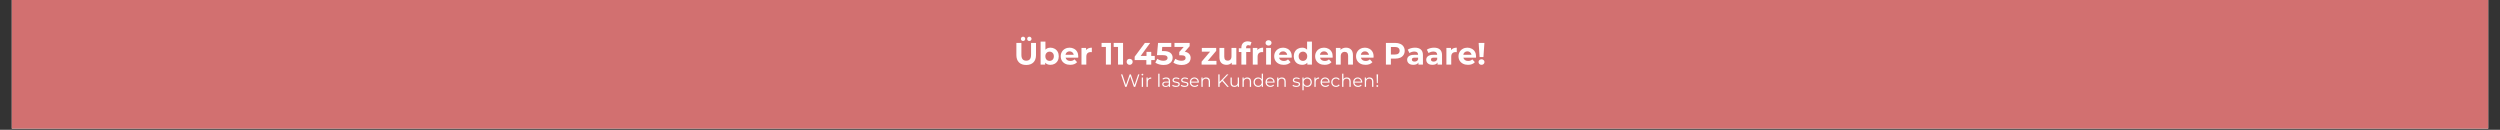 <svg version="1.0" preserveAspectRatio="xMidYMid meet" height="70" viewBox="0 0 1011 52.5" zoomAndPan="magnify" width="1348" xmlns:xlink="http://www.w3.org/1999/xlink" xmlns="http://www.w3.org/2000/svg"><rect x="0" y="0" width="1011" height="52.5" fill="#333333" stroke="none"/><defs><g></g><clipPath id="034a6b480d"><path clip-rule="nonzero" d="M 4.77 0 L 1006.23 0 L 1006.23 52.004 L 4.77 52.004 Z M 4.77 0"></path></clipPath></defs><g clip-path="url(#034a6b480d)"><path fill-rule="nonzero" fill-opacity="1" d="M 4.77 0 L 1006.23 0 L 1006.23 52.004 L 4.77 52.004 Z M 4.77 0" fill="#ffffff"></path><path fill-rule="nonzero" fill-opacity="1" d="M 4.77 0 L 1006.23 0 L 1006.23 52.004 L 4.77 52.004 Z M 4.77 0" fill="#d27070"></path></g><g fill-opacity="1" fill="#ffffff"><g transform="translate(410.053, 26.122)"><g><path d="M 4.938 0.156 C 3.688 0.156 2.711 -0.191 2.016 -0.891 C 1.316 -1.586 0.969 -2.578 0.969 -3.859 L 0.969 -8.766 L 3 -8.766 L 3 -3.938 C 3 -2.363 3.648 -1.578 4.953 -1.578 C 5.586 -1.578 6.07 -1.766 6.406 -2.141 C 6.738 -2.523 6.906 -3.125 6.906 -3.938 L 6.906 -8.766 L 8.906 -8.766 L 8.906 -3.859 C 8.906 -2.578 8.555 -1.586 7.859 -0.891 C 7.16 -0.191 6.188 0.156 4.938 0.156 Z M 3.672 -9.547 C 3.422 -9.547 3.211 -9.625 3.047 -9.781 C 2.879 -9.945 2.797 -10.156 2.797 -10.406 C 2.797 -10.664 2.879 -10.875 3.047 -11.031 C 3.211 -11.195 3.422 -11.281 3.672 -11.281 C 3.922 -11.281 4.129 -11.195 4.297 -11.031 C 4.461 -10.875 4.547 -10.664 4.547 -10.406 C 4.547 -10.156 4.461 -9.945 4.297 -9.781 C 4.129 -9.625 3.922 -9.547 3.672 -9.547 Z M 6.203 -9.547 C 5.953 -9.547 5.742 -9.625 5.578 -9.781 C 5.422 -9.945 5.344 -10.156 5.344 -10.406 C 5.344 -10.664 5.422 -10.875 5.578 -11.031 C 5.742 -11.195 5.953 -11.281 6.203 -11.281 C 6.453 -11.281 6.66 -11.195 6.828 -11.031 C 7.004 -10.875 7.094 -10.664 7.094 -10.406 C 7.094 -10.156 7.004 -9.945 6.828 -9.781 C 6.66 -9.625 6.453 -9.547 6.203 -9.547 Z M 6.203 -9.547"></path></g></g></g><g fill-opacity="1" fill="#ffffff"><g transform="translate(419.914, 26.122)"><g><path d="M 4.891 -6.844 C 5.516 -6.844 6.082 -6.695 6.594 -6.406 C 7.113 -6.125 7.52 -5.719 7.812 -5.188 C 8.102 -4.664 8.25 -4.062 8.25 -3.375 C 8.25 -2.676 8.102 -2.066 7.812 -1.547 C 7.52 -1.023 7.113 -0.617 6.594 -0.328 C 6.082 -0.047 5.516 0.094 4.891 0.094 C 3.961 0.094 3.254 -0.195 2.766 -0.781 L 2.766 0 L 0.906 0 L 0.906 -9.297 L 2.859 -9.297 L 2.859 -6.031 C 3.348 -6.57 4.023 -6.844 4.891 -6.844 Z M 4.547 -1.5 C 5.047 -1.5 5.457 -1.664 5.781 -2 C 6.102 -2.344 6.266 -2.801 6.266 -3.375 C 6.266 -3.938 6.102 -4.383 5.781 -4.719 C 5.457 -5.062 5.047 -5.234 4.547 -5.234 C 4.047 -5.234 3.633 -5.062 3.312 -4.719 C 2.988 -4.383 2.828 -3.938 2.828 -3.375 C 2.828 -2.801 2.988 -2.344 3.312 -2 C 3.633 -1.664 4.047 -1.5 4.547 -1.5 Z M 4.547 -1.5"></path></g></g></g><g fill-opacity="1" fill="#ffffff"><g transform="translate(428.548, 26.122)"><g><path d="M 7.5 -3.344 C 7.5 -3.32 7.488 -3.145 7.469 -2.812 L 2.375 -2.812 C 2.457 -2.395 2.672 -2.066 3.016 -1.828 C 3.359 -1.586 3.785 -1.469 4.297 -1.469 C 4.648 -1.469 4.961 -1.52 5.234 -1.625 C 5.504 -1.727 5.754 -1.895 5.984 -2.125 L 7.031 -0.984 C 6.395 -0.266 5.469 0.094 4.25 0.094 C 3.488 0.094 2.816 -0.051 2.234 -0.344 C 1.648 -0.645 1.195 -1.055 0.875 -1.578 C 0.562 -2.109 0.406 -2.707 0.406 -3.375 C 0.406 -4.031 0.562 -4.625 0.875 -5.156 C 1.188 -5.688 1.613 -6.098 2.156 -6.391 C 2.707 -6.691 3.32 -6.844 4 -6.844 C 4.656 -6.844 5.25 -6.695 5.781 -6.406 C 6.32 -6.125 6.742 -5.719 7.047 -5.188 C 7.348 -4.664 7.5 -4.051 7.5 -3.344 Z M 4.016 -5.359 C 3.566 -5.359 3.191 -5.234 2.891 -4.984 C 2.586 -4.734 2.406 -4.391 2.344 -3.953 L 5.672 -3.953 C 5.598 -4.379 5.41 -4.719 5.109 -4.969 C 4.805 -5.227 4.441 -5.359 4.016 -5.359 Z M 4.016 -5.359"></path></g></g></g><g fill-opacity="1" fill="#ffffff"><g transform="translate(436.445, 26.122)"><g><path d="M 2.766 -5.859 C 3.004 -6.18 3.32 -6.426 3.719 -6.594 C 4.113 -6.758 4.57 -6.844 5.094 -6.844 L 5.094 -5.031 C 4.875 -5.051 4.727 -5.062 4.656 -5.062 C 4.094 -5.062 3.648 -4.906 3.328 -4.594 C 3.016 -4.281 2.859 -3.812 2.859 -3.188 L 2.859 0 L 0.906 0 L 0.906 -6.734 L 2.766 -6.734 Z M 2.766 -5.859"></path></g></g></g><g fill-opacity="1" fill="#ffffff"><g transform="translate(441.838, 26.122)"><g></g></g></g><g fill-opacity="1" fill="#ffffff"><g transform="translate(445.379, 26.122)"><g><path d="M 3.875 -8.766 L 3.875 0 L 1.844 0 L 1.844 -7.141 L 0.094 -7.141 L 0.094 -8.766 Z M 3.875 -8.766"></path></g></g></g><g fill-opacity="1" fill="#ffffff"><g transform="translate(450.285, 26.122)"><g><path d="M 3.875 -8.766 L 3.875 0 L 1.844 0 L 1.844 -7.141 L 0.094 -7.141 L 0.094 -8.766 Z M 3.875 -8.766"></path></g></g></g><g fill-opacity="1" fill="#ffffff"><g transform="translate(455.19, 26.122)"><g><path d="M 1.641 0.094 C 1.297 0.094 1.004 -0.02 0.766 -0.25 C 0.535 -0.477 0.422 -0.77 0.422 -1.125 C 0.422 -1.488 0.535 -1.781 0.766 -2 C 1.004 -2.219 1.297 -2.328 1.641 -2.328 C 1.984 -2.328 2.27 -2.219 2.5 -2 C 2.738 -1.781 2.859 -1.488 2.859 -1.125 C 2.859 -0.77 2.738 -0.477 2.5 -0.25 C 2.27 -0.02 1.984 0.094 1.641 0.094 Z M 1.641 0.094"></path></g></g></g><g fill-opacity="1" fill="#ffffff"><g transform="translate(458.469, 26.122)"><g><path d="M 8.516 -1.844 L 7.094 -1.844 L 7.094 0 L 5.109 0 L 5.109 -1.844 L 0.391 -1.844 L 0.391 -3.203 L 4.531 -8.766 L 6.656 -8.766 L 2.812 -3.5 L 5.172 -3.5 L 5.172 -5.141 L 7.094 -5.141 L 7.094 -3.5 L 8.516 -3.5 Z M 8.516 -1.844"></path></g></g></g><g fill-opacity="1" fill="#ffffff"><g transform="translate(467.091, 26.122)"><g><path d="M 3.5 -5.469 C 4.727 -5.469 5.641 -5.223 6.234 -4.734 C 6.828 -4.242 7.125 -3.582 7.125 -2.75 C 7.125 -2.219 6.988 -1.734 6.719 -1.297 C 6.445 -0.859 6.035 -0.504 5.484 -0.234 C 4.941 0.023 4.27 0.156 3.469 0.156 C 2.852 0.156 2.242 0.07 1.641 -0.094 C 1.047 -0.258 0.539 -0.492 0.125 -0.797 L 0.922 -2.344 C 1.254 -2.094 1.641 -1.895 2.078 -1.75 C 2.516 -1.613 2.961 -1.547 3.422 -1.547 C 3.93 -1.547 4.332 -1.645 4.625 -1.844 C 4.914 -2.051 5.062 -2.332 5.062 -2.688 C 5.062 -3.07 4.906 -3.359 4.594 -3.547 C 4.289 -3.734 3.766 -3.828 3.016 -3.828 L 0.781 -3.828 L 1.234 -8.766 L 6.578 -8.766 L 6.578 -7.141 L 2.922 -7.141 L 2.781 -5.469 Z M 3.5 -5.469"></path></g></g></g><g fill-opacity="1" fill="#ffffff"><g transform="translate(474.536, 26.122)"><g><path d="M 4.594 -5.203 C 5.352 -5.078 5.938 -4.789 6.344 -4.344 C 6.758 -3.895 6.969 -3.344 6.969 -2.688 C 6.969 -2.176 6.832 -1.703 6.562 -1.266 C 6.301 -0.836 5.895 -0.492 5.344 -0.234 C 4.801 0.023 4.129 0.156 3.328 0.156 C 2.711 0.156 2.102 0.07 1.5 -0.094 C 0.906 -0.258 0.398 -0.492 -0.016 -0.797 L 0.781 -2.344 C 1.113 -2.094 1.5 -1.895 1.938 -1.75 C 2.375 -1.613 2.82 -1.547 3.281 -1.547 C 3.789 -1.547 4.191 -1.645 4.484 -1.844 C 4.773 -2.039 4.922 -2.32 4.922 -2.688 C 4.922 -3.406 4.375 -3.766 3.281 -3.766 L 2.359 -3.766 L 2.359 -5.094 L 4.156 -7.141 L 0.422 -7.141 L 0.422 -8.766 L 6.562 -8.766 L 6.562 -7.453 Z M 4.594 -5.203"></path></g></g></g><g fill-opacity="1" fill="#ffffff"><g transform="translate(481.944, 26.122)"><g></g></g></g><g fill-opacity="1" fill="#ffffff"><g transform="translate(485.486, 26.122)"><g><path d="M 6.453 -1.5 L 6.453 0 L 0.438 0 L 0.438 -1.172 L 3.875 -5.234 L 0.531 -5.234 L 0.531 -6.734 L 6.344 -6.734 L 6.344 -5.562 L 2.906 -1.5 Z M 6.453 -1.5"></path></g></g></g><g fill-opacity="1" fill="#ffffff"><g transform="translate(492.281, 26.122)"><g><path d="M 7.688 -6.734 L 7.688 0 L 5.844 0 L 5.844 -0.797 C 5.582 -0.504 5.27 -0.281 4.906 -0.125 C 4.551 0.02 4.164 0.094 3.75 0.094 C 2.863 0.094 2.16 -0.156 1.641 -0.656 C 1.117 -1.164 0.859 -1.926 0.859 -2.938 L 0.859 -6.734 L 2.812 -6.734 L 2.812 -3.219 C 2.812 -2.133 3.27 -1.594 4.188 -1.594 C 4.656 -1.594 5.031 -1.742 5.312 -2.047 C 5.594 -2.348 5.734 -2.801 5.734 -3.406 L 5.734 -6.734 Z M 7.688 -6.734"></path></g></g></g><g fill-opacity="1" fill="#ffffff"><g transform="translate(500.878, 26.122)"><g><path d="M 3.047 -6.594 L 4.781 -6.594 L 4.781 -5.094 L 3.094 -5.094 L 3.094 0 L 1.141 0 L 1.141 -5.094 L 0.094 -5.094 L 0.094 -6.594 L 1.141 -6.594 L 1.141 -6.891 C 1.141 -7.66 1.363 -8.27 1.812 -8.719 C 2.27 -9.176 2.914 -9.406 3.75 -9.406 C 4.039 -9.406 4.316 -9.367 4.578 -9.297 C 4.836 -9.234 5.055 -9.145 5.234 -9.031 L 4.719 -7.625 C 4.5 -7.781 4.238 -7.859 3.938 -7.859 C 3.344 -7.859 3.047 -7.531 3.047 -6.875 Z M 3.047 -6.594"></path></g></g></g><g fill-opacity="1" fill="#ffffff"><g transform="translate(505.72, 26.122)"><g><path d="M 2.766 -5.859 C 3.004 -6.18 3.32 -6.426 3.719 -6.594 C 4.113 -6.758 4.57 -6.844 5.094 -6.844 L 5.094 -5.031 C 4.875 -5.051 4.727 -5.062 4.656 -5.062 C 4.094 -5.062 3.648 -4.906 3.328 -4.594 C 3.016 -4.281 2.859 -3.812 2.859 -3.188 L 2.859 0 L 0.906 0 L 0.906 -6.734 L 2.766 -6.734 Z M 2.766 -5.859"></path></g></g></g><g fill-opacity="1" fill="#ffffff"><g transform="translate(511.114, 26.122)"><g><path d="M 0.906 -6.734 L 2.859 -6.734 L 2.859 0 L 0.906 0 Z M 1.875 -7.688 C 1.52 -7.688 1.227 -7.789 1 -8 C 0.781 -8.207 0.672 -8.461 0.672 -8.766 C 0.672 -9.078 0.781 -9.336 1 -9.547 C 1.227 -9.754 1.52 -9.859 1.875 -9.859 C 2.238 -9.859 2.531 -9.758 2.75 -9.562 C 2.977 -9.363 3.094 -9.113 3.094 -8.812 C 3.094 -8.488 2.977 -8.219 2.75 -8 C 2.531 -7.789 2.238 -7.688 1.875 -7.688 Z M 1.875 -7.688"></path></g></g></g><g fill-opacity="1" fill="#ffffff"><g transform="translate(514.88, 26.122)"><g><path d="M 7.5 -3.344 C 7.5 -3.32 7.488 -3.145 7.469 -2.812 L 2.375 -2.812 C 2.457 -2.395 2.672 -2.066 3.016 -1.828 C 3.359 -1.586 3.785 -1.469 4.297 -1.469 C 4.648 -1.469 4.961 -1.52 5.234 -1.625 C 5.504 -1.727 5.754 -1.895 5.984 -2.125 L 7.031 -0.984 C 6.395 -0.266 5.469 0.094 4.25 0.094 C 3.488 0.094 2.816 -0.051 2.234 -0.344 C 1.648 -0.645 1.195 -1.055 0.875 -1.578 C 0.562 -2.109 0.406 -2.707 0.406 -3.375 C 0.406 -4.031 0.562 -4.625 0.875 -5.156 C 1.188 -5.688 1.613 -6.098 2.156 -6.391 C 2.707 -6.691 3.32 -6.844 4 -6.844 C 4.656 -6.844 5.25 -6.695 5.781 -6.406 C 6.32 -6.125 6.742 -5.719 7.047 -5.188 C 7.348 -4.664 7.5 -4.051 7.5 -3.344 Z M 4.016 -5.359 C 3.566 -5.359 3.191 -5.234 2.891 -4.984 C 2.586 -4.734 2.406 -4.391 2.344 -3.953 L 5.672 -3.953 C 5.598 -4.379 5.41 -4.719 5.109 -4.969 C 4.805 -5.227 4.441 -5.359 4.016 -5.359 Z M 4.016 -5.359"></path></g></g></g><g fill-opacity="1" fill="#ffffff"><g transform="translate(522.777, 26.122)"><g><path d="M 7.766 -9.297 L 7.766 0 L 5.906 0 L 5.906 -0.781 C 5.414 -0.195 4.711 0.094 3.797 0.094 C 3.16 0.094 2.582 -0.047 2.062 -0.328 C 1.551 -0.609 1.148 -1.008 0.859 -1.531 C 0.566 -2.062 0.422 -2.676 0.422 -3.375 C 0.422 -4.062 0.566 -4.664 0.859 -5.188 C 1.148 -5.719 1.551 -6.125 2.062 -6.406 C 2.582 -6.695 3.16 -6.844 3.797 -6.844 C 4.66 -6.844 5.332 -6.57 5.812 -6.031 L 5.812 -9.297 Z M 4.141 -1.5 C 4.629 -1.5 5.035 -1.664 5.359 -2 C 5.691 -2.344 5.859 -2.801 5.859 -3.375 C 5.859 -3.938 5.691 -4.383 5.359 -4.719 C 5.035 -5.062 4.629 -5.234 4.141 -5.234 C 3.641 -5.234 3.223 -5.062 2.891 -4.719 C 2.566 -4.383 2.406 -3.938 2.406 -3.375 C 2.406 -2.801 2.566 -2.344 2.891 -2 C 3.223 -1.664 3.641 -1.5 4.141 -1.5 Z M 4.141 -1.5"></path></g></g></g><g fill-opacity="1" fill="#ffffff"><g transform="translate(531.436, 26.122)"><g><path d="M 7.5 -3.344 C 7.5 -3.32 7.488 -3.145 7.469 -2.812 L 2.375 -2.812 C 2.457 -2.395 2.672 -2.066 3.016 -1.828 C 3.359 -1.586 3.785 -1.469 4.297 -1.469 C 4.648 -1.469 4.961 -1.52 5.234 -1.625 C 5.504 -1.727 5.754 -1.895 5.984 -2.125 L 7.031 -0.984 C 6.395 -0.266 5.469 0.094 4.25 0.094 C 3.488 0.094 2.816 -0.051 2.234 -0.344 C 1.648 -0.645 1.195 -1.055 0.875 -1.578 C 0.562 -2.109 0.406 -2.707 0.406 -3.375 C 0.406 -4.031 0.562 -4.625 0.875 -5.156 C 1.188 -5.688 1.613 -6.098 2.156 -6.391 C 2.707 -6.691 3.32 -6.844 4 -6.844 C 4.656 -6.844 5.25 -6.695 5.781 -6.406 C 6.32 -6.125 6.742 -5.719 7.047 -5.188 C 7.348 -4.664 7.5 -4.051 7.5 -3.344 Z M 4.016 -5.359 C 3.566 -5.359 3.191 -5.234 2.891 -4.984 C 2.586 -4.734 2.406 -4.391 2.344 -3.953 L 5.672 -3.953 C 5.598 -4.379 5.41 -4.719 5.109 -4.969 C 4.805 -5.227 4.441 -5.359 4.016 -5.359 Z M 4.016 -5.359"></path></g></g></g><g fill-opacity="1" fill="#ffffff"><g transform="translate(539.332, 26.122)"><g><path d="M 5 -6.844 C 5.832 -6.844 6.504 -6.594 7.016 -6.094 C 7.535 -5.594 7.797 -4.848 7.797 -3.859 L 7.797 0 L 5.844 0 L 5.844 -3.562 C 5.844 -4.094 5.723 -4.488 5.484 -4.75 C 5.254 -5.02 4.914 -5.156 4.469 -5.156 C 3.977 -5.156 3.586 -5 3.297 -4.688 C 3.004 -4.383 2.859 -3.93 2.859 -3.328 L 2.859 0 L 0.906 0 L 0.906 -6.734 L 2.766 -6.734 L 2.766 -5.953 C 3.023 -6.234 3.348 -6.453 3.734 -6.609 C 4.117 -6.766 4.539 -6.844 5 -6.844 Z M 5 -6.844"></path></g></g></g><g fill-opacity="1" fill="#ffffff"><g transform="translate(547.979, 26.122)"><g><path d="M 7.5 -3.344 C 7.5 -3.32 7.488 -3.145 7.469 -2.812 L 2.375 -2.812 C 2.457 -2.395 2.672 -2.066 3.016 -1.828 C 3.359 -1.586 3.785 -1.469 4.297 -1.469 C 4.648 -1.469 4.961 -1.52 5.234 -1.625 C 5.504 -1.727 5.754 -1.895 5.984 -2.125 L 7.031 -0.984 C 6.395 -0.266 5.469 0.094 4.25 0.094 C 3.488 0.094 2.816 -0.051 2.234 -0.344 C 1.648 -0.645 1.195 -1.055 0.875 -1.578 C 0.562 -2.109 0.406 -2.707 0.406 -3.375 C 0.406 -4.031 0.562 -4.625 0.875 -5.156 C 1.188 -5.688 1.613 -6.098 2.156 -6.391 C 2.707 -6.691 3.32 -6.844 4 -6.844 C 4.656 -6.844 5.25 -6.695 5.781 -6.406 C 6.32 -6.125 6.742 -5.719 7.047 -5.188 C 7.348 -4.664 7.5 -4.051 7.5 -3.344 Z M 4.016 -5.359 C 3.566 -5.359 3.191 -5.234 2.891 -4.984 C 2.586 -4.734 2.406 -4.391 2.344 -3.953 L 5.672 -3.953 C 5.598 -4.379 5.41 -4.719 5.109 -4.969 C 4.805 -5.227 4.441 -5.359 4.016 -5.359 Z M 4.016 -5.359"></path></g></g></g><g fill-opacity="1" fill="#ffffff"><g transform="translate(555.875, 26.122)"><g></g></g></g><g fill-opacity="1" fill="#ffffff"><g transform="translate(559.417, 26.122)"><g><path d="M 4.844 -8.766 C 5.613 -8.766 6.285 -8.633 6.859 -8.375 C 7.43 -8.125 7.867 -7.758 8.172 -7.281 C 8.484 -6.801 8.641 -6.238 8.641 -5.594 C 8.641 -4.945 8.484 -4.383 8.172 -3.906 C 7.867 -3.426 7.43 -3.055 6.859 -2.797 C 6.285 -2.547 5.613 -2.422 4.844 -2.422 L 3.062 -2.422 L 3.062 0 L 1.047 0 L 1.047 -8.766 Z M 4.719 -4.078 C 5.332 -4.078 5.797 -4.207 6.109 -4.469 C 6.43 -4.727 6.594 -5.102 6.594 -5.594 C 6.594 -6.082 6.43 -6.457 6.109 -6.719 C 5.797 -6.988 5.332 -7.125 4.719 -7.125 L 3.062 -7.125 L 3.062 -4.078 Z M 4.719 -4.078"></path></g></g></g><g fill-opacity="1" fill="#ffffff"><g transform="translate(568.577, 26.122)"><g><path d="M 3.625 -6.844 C 4.664 -6.844 5.461 -6.594 6.016 -6.094 C 6.578 -5.594 6.859 -4.844 6.859 -3.844 L 6.859 0 L 5.031 0 L 5.031 -0.844 C 4.664 -0.219 3.984 0.094 2.984 0.094 C 2.461 0.094 2.008 0.008 1.625 -0.156 C 1.25 -0.332 0.961 -0.578 0.766 -0.891 C 0.566 -1.203 0.469 -1.551 0.469 -1.938 C 0.469 -2.562 0.703 -3.051 1.172 -3.406 C 1.641 -3.77 2.367 -3.953 3.359 -3.953 L 4.906 -3.953 C 4.906 -4.379 4.773 -4.707 4.516 -4.938 C 4.266 -5.164 3.879 -5.281 3.359 -5.281 C 2.992 -5.281 2.641 -5.223 2.297 -5.109 C 1.953 -5.004 1.66 -4.852 1.422 -4.656 L 0.719 -6.031 C 1.082 -6.289 1.52 -6.488 2.031 -6.625 C 2.551 -6.77 3.082 -6.844 3.625 -6.844 Z M 3.469 -1.219 C 3.801 -1.219 4.098 -1.289 4.359 -1.438 C 4.617 -1.594 4.801 -1.82 4.906 -2.125 L 4.906 -2.812 L 3.578 -2.812 C 2.773 -2.812 2.375 -2.551 2.375 -2.031 C 2.375 -1.781 2.469 -1.582 2.656 -1.438 C 2.852 -1.289 3.125 -1.219 3.469 -1.219 Z M 3.469 -1.219"></path></g></g></g><g fill-opacity="1" fill="#ffffff"><g transform="translate(576.298, 26.122)"><g><path d="M 3.625 -6.844 C 4.664 -6.844 5.461 -6.594 6.016 -6.094 C 6.578 -5.594 6.859 -4.844 6.859 -3.844 L 6.859 0 L 5.031 0 L 5.031 -0.844 C 4.664 -0.219 3.984 0.094 2.984 0.094 C 2.461 0.094 2.008 0.008 1.625 -0.156 C 1.25 -0.332 0.961 -0.578 0.766 -0.891 C 0.566 -1.203 0.469 -1.551 0.469 -1.938 C 0.469 -2.562 0.703 -3.051 1.172 -3.406 C 1.641 -3.77 2.367 -3.953 3.359 -3.953 L 4.906 -3.953 C 4.906 -4.379 4.773 -4.707 4.516 -4.938 C 4.266 -5.164 3.879 -5.281 3.359 -5.281 C 2.992 -5.281 2.641 -5.223 2.297 -5.109 C 1.953 -5.004 1.66 -4.852 1.422 -4.656 L 0.719 -6.031 C 1.082 -6.289 1.52 -6.488 2.031 -6.625 C 2.551 -6.77 3.082 -6.844 3.625 -6.844 Z M 3.469 -1.219 C 3.801 -1.219 4.098 -1.289 4.359 -1.438 C 4.617 -1.594 4.801 -1.82 4.906 -2.125 L 4.906 -2.812 L 3.578 -2.812 C 2.773 -2.812 2.375 -2.551 2.375 -2.031 C 2.375 -1.781 2.469 -1.582 2.656 -1.438 C 2.852 -1.289 3.125 -1.219 3.469 -1.219 Z M 3.469 -1.219"></path></g></g></g><g fill-opacity="1" fill="#ffffff"><g transform="translate(584.018, 26.122)"><g><path d="M 2.766 -5.859 C 3.004 -6.18 3.32 -6.426 3.719 -6.594 C 4.113 -6.758 4.57 -6.844 5.094 -6.844 L 5.094 -5.031 C 4.875 -5.051 4.727 -5.062 4.656 -5.062 C 4.094 -5.062 3.648 -4.906 3.328 -4.594 C 3.016 -4.281 2.859 -3.812 2.859 -3.188 L 2.859 0 L 0.906 0 L 0.906 -6.734 L 2.766 -6.734 Z M 2.766 -5.859"></path></g></g></g><g fill-opacity="1" fill="#ffffff"><g transform="translate(589.412, 26.122)"><g><path d="M 7.5 -3.344 C 7.5 -3.32 7.488 -3.145 7.469 -2.812 L 2.375 -2.812 C 2.457 -2.395 2.672 -2.066 3.016 -1.828 C 3.359 -1.586 3.785 -1.469 4.297 -1.469 C 4.648 -1.469 4.961 -1.52 5.234 -1.625 C 5.504 -1.727 5.754 -1.895 5.984 -2.125 L 7.031 -0.984 C 6.395 -0.266 5.469 0.094 4.25 0.094 C 3.488 0.094 2.816 -0.051 2.234 -0.344 C 1.648 -0.645 1.195 -1.055 0.875 -1.578 C 0.562 -2.109 0.406 -2.707 0.406 -3.375 C 0.406 -4.031 0.562 -4.625 0.875 -5.156 C 1.188 -5.688 1.613 -6.098 2.156 -6.391 C 2.707 -6.691 3.32 -6.844 4 -6.844 C 4.656 -6.844 5.25 -6.695 5.781 -6.406 C 6.32 -6.125 6.742 -5.719 7.047 -5.188 C 7.348 -4.664 7.5 -4.051 7.5 -3.344 Z M 4.016 -5.359 C 3.566 -5.359 3.191 -5.234 2.891 -4.984 C 2.586 -4.734 2.406 -4.391 2.344 -3.953 L 5.672 -3.953 C 5.598 -4.379 5.41 -4.719 5.109 -4.969 C 4.805 -5.227 4.441 -5.359 4.016 -5.359 Z M 4.016 -5.359"></path></g></g></g><g fill-opacity="1" fill="#ffffff"><g transform="translate(597.308, 26.122)"><g><path d="M 0.656 -8.766 L 2.984 -8.766 L 2.594 -3.047 L 1.047 -3.047 Z M 1.812 0.094 C 1.469 0.094 1.18 -0.016 0.953 -0.234 C 0.723 -0.453 0.609 -0.723 0.609 -1.047 C 0.609 -1.359 0.723 -1.617 0.953 -1.828 C 1.18 -2.047 1.469 -2.156 1.812 -2.156 C 2.164 -2.156 2.453 -2.047 2.672 -1.828 C 2.898 -1.617 3.016 -1.359 3.016 -1.047 C 3.016 -0.723 2.898 -0.453 2.672 -0.234 C 2.441 -0.016 2.156 0.094 1.812 0.094 Z M 1.812 0.094"></path></g></g></g><g fill-opacity="1" fill="#ffffff"><g transform="translate(453.078, 35.116)"><g><path d="M 7.688 -5.016 L 6 0 L 5.453 0 L 3.984 -4.266 L 2.5 0 L 1.953 0 L 0.266 -5.016 L 0.812 -5.016 L 2.25 -0.703 L 3.75 -5.016 L 4.25 -5.016 L 5.719 -0.688 L 7.188 -5.016 Z M 7.688 -5.016"></path></g></g></g><g fill-opacity="1" fill="#ffffff"><g transform="translate(461.024, 35.116)"><g><path d="M 0.703 -3.766 L 1.219 -3.766 L 1.219 0 L 0.703 0 Z M 0.969 -4.594 C 0.863 -4.594 0.773 -4.625 0.703 -4.688 C 0.629 -4.758 0.594 -4.848 0.594 -4.953 C 0.594 -5.047 0.629 -5.129 0.703 -5.203 C 0.773 -5.273 0.863 -5.312 0.969 -5.312 C 1.07 -5.312 1.156 -5.273 1.219 -5.203 C 1.289 -5.141 1.328 -5.055 1.328 -4.953 C 1.328 -4.848 1.289 -4.758 1.219 -4.688 C 1.156 -4.625 1.07 -4.594 0.969 -4.594 Z M 0.969 -4.594"></path></g></g></g><g fill-opacity="1" fill="#ffffff"><g transform="translate(462.948, 35.116)"><g><path d="M 1.188 -3.031 C 1.312 -3.281 1.488 -3.469 1.719 -3.594 C 1.957 -3.727 2.254 -3.797 2.609 -3.797 L 2.609 -3.297 L 2.484 -3.312 C 2.086 -3.312 1.773 -3.188 1.547 -2.938 C 1.328 -2.695 1.219 -2.359 1.219 -1.922 L 1.219 0 L 0.703 0 L 0.703 -3.766 L 1.188 -3.766 Z M 1.188 -3.031"></path></g></g></g><g fill-opacity="1" fill="#ffffff"><g transform="translate(465.816, 35.116)"><g></g></g></g><g fill-opacity="1" fill="#ffffff"><g transform="translate(467.69, 35.116)"><g><path d="M 0.703 -5.312 L 1.219 -5.312 L 1.219 0 L 0.703 0 Z M 0.703 -5.312"></path></g></g></g><g fill-opacity="1" fill="#ffffff"><g transform="translate(469.614, 35.116)"><g><path d="M 2.031 -3.797 C 2.52 -3.797 2.895 -3.672 3.156 -3.422 C 3.414 -3.18 3.547 -2.816 3.547 -2.328 L 3.547 0 L 3.062 0 L 3.062 -0.594 C 2.945 -0.395 2.773 -0.238 2.547 -0.125 C 2.328 -0.02 2.066 0.031 1.766 0.031 C 1.348 0.031 1.016 -0.066 0.766 -0.266 C 0.516 -0.461 0.391 -0.727 0.391 -1.062 C 0.391 -1.375 0.504 -1.629 0.734 -1.828 C 0.973 -2.023 1.344 -2.125 1.844 -2.125 L 3.047 -2.125 L 3.047 -2.359 C 3.047 -2.68 2.953 -2.926 2.766 -3.094 C 2.586 -3.258 2.32 -3.344 1.969 -3.344 C 1.738 -3.344 1.508 -3.301 1.281 -3.219 C 1.062 -3.145 0.875 -3.039 0.719 -2.906 L 0.5 -3.281 C 0.688 -3.445 0.91 -3.57 1.172 -3.656 C 1.441 -3.75 1.727 -3.797 2.031 -3.797 Z M 1.844 -0.359 C 2.133 -0.359 2.379 -0.426 2.578 -0.562 C 2.785 -0.695 2.941 -0.883 3.047 -1.125 L 3.047 -1.75 L 1.859 -1.75 C 1.211 -1.75 0.891 -1.523 0.891 -1.078 C 0.891 -0.859 0.973 -0.68 1.141 -0.547 C 1.305 -0.422 1.539 -0.359 1.844 -0.359 Z M 1.844 -0.359"></path></g></g></g><g fill-opacity="1" fill="#ffffff"><g transform="translate(473.834, 35.116)"><g><path d="M 1.719 0.031 C 1.414 0.031 1.125 -0.008 0.844 -0.094 C 0.562 -0.188 0.344 -0.297 0.188 -0.422 L 0.422 -0.828 C 0.578 -0.703 0.77 -0.598 1 -0.516 C 1.238 -0.441 1.488 -0.406 1.75 -0.406 C 2.094 -0.406 2.348 -0.457 2.516 -0.562 C 2.68 -0.676 2.766 -0.828 2.766 -1.016 C 2.766 -1.16 2.719 -1.27 2.625 -1.344 C 2.531 -1.426 2.414 -1.488 2.281 -1.531 C 2.145 -1.57 1.961 -1.609 1.734 -1.641 C 1.43 -1.703 1.188 -1.758 1 -1.812 C 0.812 -1.875 0.648 -1.977 0.516 -2.125 C 0.391 -2.27 0.328 -2.469 0.328 -2.719 C 0.328 -3.031 0.457 -3.285 0.719 -3.484 C 0.977 -3.691 1.344 -3.797 1.812 -3.797 C 2.051 -3.797 2.289 -3.758 2.531 -3.688 C 2.781 -3.625 2.984 -3.539 3.141 -3.438 L 2.922 -3.031 C 2.609 -3.25 2.238 -3.359 1.812 -3.359 C 1.488 -3.359 1.242 -3.301 1.078 -3.188 C 0.91 -3.07 0.828 -2.922 0.828 -2.734 C 0.828 -2.586 0.875 -2.473 0.969 -2.391 C 1.062 -2.305 1.176 -2.242 1.312 -2.203 C 1.457 -2.16 1.648 -2.117 1.891 -2.078 C 2.191 -2.016 2.43 -1.953 2.609 -1.891 C 2.797 -1.836 2.953 -1.742 3.078 -1.609 C 3.203 -1.473 3.266 -1.281 3.266 -1.031 C 3.266 -0.707 3.129 -0.445 2.859 -0.25 C 2.586 -0.062 2.207 0.031 1.719 0.031 Z M 1.719 0.031"></path></g></g></g><g fill-opacity="1" fill="#ffffff"><g transform="translate(477.331, 35.116)"><g><path d="M 1.719 0.031 C 1.414 0.031 1.125 -0.008 0.844 -0.094 C 0.562 -0.188 0.344 -0.297 0.188 -0.422 L 0.422 -0.828 C 0.578 -0.703 0.77 -0.598 1 -0.516 C 1.238 -0.441 1.488 -0.406 1.75 -0.406 C 2.094 -0.406 2.348 -0.457 2.516 -0.562 C 2.68 -0.676 2.766 -0.828 2.766 -1.016 C 2.766 -1.16 2.719 -1.27 2.625 -1.344 C 2.531 -1.426 2.414 -1.488 2.281 -1.531 C 2.145 -1.57 1.961 -1.609 1.734 -1.641 C 1.43 -1.703 1.188 -1.758 1 -1.812 C 0.812 -1.875 0.648 -1.977 0.516 -2.125 C 0.391 -2.27 0.328 -2.469 0.328 -2.719 C 0.328 -3.031 0.457 -3.285 0.719 -3.484 C 0.977 -3.691 1.344 -3.797 1.812 -3.797 C 2.051 -3.797 2.289 -3.758 2.531 -3.688 C 2.781 -3.625 2.984 -3.539 3.141 -3.438 L 2.922 -3.031 C 2.609 -3.25 2.238 -3.359 1.812 -3.359 C 1.488 -3.359 1.242 -3.301 1.078 -3.188 C 0.91 -3.07 0.828 -2.922 0.828 -2.734 C 0.828 -2.586 0.875 -2.473 0.969 -2.391 C 1.062 -2.305 1.176 -2.242 1.312 -2.203 C 1.457 -2.16 1.648 -2.117 1.891 -2.078 C 2.191 -2.016 2.43 -1.953 2.609 -1.891 C 2.797 -1.836 2.953 -1.742 3.078 -1.609 C 3.203 -1.473 3.266 -1.281 3.266 -1.031 C 3.266 -0.707 3.129 -0.445 2.859 -0.25 C 2.586 -0.062 2.207 0.031 1.719 0.031 Z M 1.719 0.031"></path></g></g></g><g fill-opacity="1" fill="#ffffff"><g transform="translate(480.829, 35.116)"><g><path d="M 3.984 -1.719 L 0.844 -1.719 C 0.863 -1.332 1.008 -1.02 1.281 -0.781 C 1.562 -0.539 1.906 -0.422 2.312 -0.422 C 2.551 -0.422 2.766 -0.461 2.953 -0.547 C 3.148 -0.629 3.32 -0.75 3.469 -0.906 L 3.75 -0.578 C 3.582 -0.379 3.375 -0.227 3.125 -0.125 C 2.875 -0.02 2.598 0.031 2.297 0.031 C 1.91 0.031 1.566 -0.047 1.266 -0.203 C 0.973 -0.367 0.742 -0.598 0.578 -0.891 C 0.41 -1.18 0.328 -1.508 0.328 -1.875 C 0.328 -2.25 0.406 -2.582 0.562 -2.875 C 0.727 -3.164 0.945 -3.391 1.219 -3.547 C 1.5 -3.711 1.816 -3.797 2.172 -3.797 C 2.516 -3.797 2.82 -3.711 3.094 -3.547 C 3.375 -3.391 3.594 -3.164 3.75 -2.875 C 3.914 -2.582 4 -2.25 4 -1.875 Z M 2.172 -3.359 C 1.805 -3.359 1.5 -3.238 1.25 -3 C 1.008 -2.77 0.875 -2.473 0.844 -2.109 L 3.5 -2.109 C 3.469 -2.473 3.328 -2.77 3.078 -3 C 2.836 -3.238 2.535 -3.359 2.172 -3.359 Z M 2.172 -3.359"></path></g></g></g><g fill-opacity="1" fill="#ffffff"><g transform="translate(485.149, 35.116)"><g><path d="M 2.625 -3.797 C 3.094 -3.797 3.469 -3.656 3.75 -3.375 C 4.031 -3.102 4.172 -2.707 4.172 -2.188 L 4.172 0 L 3.656 0 L 3.656 -2.125 C 3.656 -2.52 3.555 -2.816 3.359 -3.016 C 3.172 -3.223 2.895 -3.328 2.531 -3.328 C 2.125 -3.328 1.801 -3.207 1.562 -2.969 C 1.332 -2.727 1.219 -2.395 1.219 -1.969 L 1.219 0 L 0.703 0 L 0.703 -3.766 L 1.188 -3.766 L 1.188 -3.062 C 1.332 -3.289 1.523 -3.469 1.766 -3.594 C 2.016 -3.727 2.301 -3.797 2.625 -3.797 Z M 2.625 -3.797"></path></g></g></g><g fill-opacity="1" fill="#ffffff"><g transform="translate(489.991, 35.116)"><g></g></g></g><g fill-opacity="1" fill="#ffffff"><g transform="translate(491.865, 35.116)"><g><path d="M 2.375 -2.359 L 1.344 -1.312 L 1.344 0 L 0.812 0 L 0.812 -5.016 L 1.344 -5.016 L 1.344 -1.984 L 4.281 -5.016 L 4.891 -5.016 L 2.719 -2.734 L 5.047 0 L 4.422 0 Z M 2.375 -2.359"></path></g></g></g><g fill-opacity="1" fill="#ffffff"><g transform="translate(496.95, 35.116)"><g><path d="M 4.094 -3.766 L 4.094 0 L 3.609 0 L 3.609 -0.688 C 3.473 -0.457 3.289 -0.281 3.062 -0.156 C 2.832 -0.031 2.566 0.031 2.266 0.031 C 1.773 0.031 1.383 -0.102 1.094 -0.375 C 0.812 -0.645 0.672 -1.047 0.672 -1.578 L 0.672 -3.766 L 1.188 -3.766 L 1.188 -1.625 C 1.188 -1.227 1.281 -0.926 1.469 -0.719 C 1.664 -0.52 1.945 -0.422 2.312 -0.422 C 2.707 -0.422 3.02 -0.539 3.25 -0.781 C 3.477 -1.02 3.594 -1.352 3.594 -1.781 L 3.594 -3.766 Z M 4.094 -3.766"></path></g></g></g><g fill-opacity="1" fill="#ffffff"><g transform="translate(501.764, 35.116)"><g><path d="M 2.625 -3.797 C 3.094 -3.797 3.469 -3.656 3.75 -3.375 C 4.031 -3.102 4.172 -2.707 4.172 -2.188 L 4.172 0 L 3.656 0 L 3.656 -2.125 C 3.656 -2.52 3.555 -2.816 3.359 -3.016 C 3.172 -3.223 2.895 -3.328 2.531 -3.328 C 2.125 -3.328 1.801 -3.207 1.562 -2.969 C 1.332 -2.727 1.219 -2.395 1.219 -1.969 L 1.219 0 L 0.703 0 L 0.703 -3.766 L 1.188 -3.766 L 1.188 -3.062 C 1.332 -3.289 1.523 -3.469 1.766 -3.594 C 2.016 -3.727 2.301 -3.797 2.625 -3.797 Z M 2.625 -3.797"></path></g></g></g><g fill-opacity="1" fill="#ffffff"><g transform="translate(506.606, 35.116)"><g><path d="M 4.141 -5.312 L 4.141 0 L 3.656 0 L 3.656 -0.75 C 3.5 -0.488 3.297 -0.289 3.047 -0.156 C 2.797 -0.031 2.516 0.031 2.203 0.031 C 1.848 0.031 1.523 -0.047 1.234 -0.203 C 0.953 -0.367 0.727 -0.598 0.562 -0.891 C 0.406 -1.18 0.328 -1.508 0.328 -1.875 C 0.328 -2.25 0.406 -2.582 0.562 -2.875 C 0.727 -3.164 0.953 -3.391 1.234 -3.547 C 1.523 -3.711 1.848 -3.797 2.203 -3.797 C 2.504 -3.797 2.781 -3.727 3.031 -3.594 C 3.281 -3.469 3.484 -3.285 3.641 -3.047 L 3.641 -5.312 Z M 2.25 -0.422 C 2.508 -0.422 2.742 -0.477 2.953 -0.594 C 3.172 -0.719 3.336 -0.891 3.453 -1.109 C 3.578 -1.336 3.641 -1.594 3.641 -1.875 C 3.641 -2.164 3.578 -2.422 3.453 -2.641 C 3.336 -2.867 3.172 -3.039 2.953 -3.156 C 2.742 -3.281 2.508 -3.344 2.25 -3.344 C 1.977 -3.344 1.734 -3.281 1.516 -3.156 C 1.305 -3.039 1.141 -2.867 1.016 -2.641 C 0.898 -2.422 0.844 -2.164 0.844 -1.875 C 0.844 -1.594 0.898 -1.336 1.016 -1.109 C 1.141 -0.891 1.305 -0.719 1.516 -0.594 C 1.734 -0.477 1.977 -0.422 2.25 -0.422 Z M 2.25 -0.422"></path></g></g></g><g fill-opacity="1" fill="#ffffff"><g transform="translate(511.455, 35.116)"><g><path d="M 3.984 -1.719 L 0.844 -1.719 C 0.863 -1.332 1.008 -1.02 1.281 -0.781 C 1.562 -0.539 1.906 -0.422 2.312 -0.422 C 2.551 -0.422 2.766 -0.461 2.953 -0.547 C 3.148 -0.629 3.32 -0.75 3.469 -0.906 L 3.75 -0.578 C 3.582 -0.379 3.375 -0.227 3.125 -0.125 C 2.875 -0.02 2.598 0.031 2.297 0.031 C 1.91 0.031 1.566 -0.047 1.266 -0.203 C 0.973 -0.367 0.742 -0.598 0.578 -0.891 C 0.41 -1.18 0.328 -1.508 0.328 -1.875 C 0.328 -2.25 0.406 -2.582 0.562 -2.875 C 0.727 -3.164 0.945 -3.391 1.219 -3.547 C 1.5 -3.711 1.816 -3.797 2.172 -3.797 C 2.516 -3.797 2.82 -3.711 3.094 -3.547 C 3.375 -3.391 3.594 -3.164 3.75 -2.875 C 3.914 -2.582 4 -2.25 4 -1.875 Z M 2.172 -3.359 C 1.805 -3.359 1.5 -3.238 1.25 -3 C 1.008 -2.77 0.875 -2.473 0.844 -2.109 L 3.5 -2.109 C 3.469 -2.473 3.328 -2.77 3.078 -3 C 2.836 -3.238 2.535 -3.359 2.172 -3.359 Z M 2.172 -3.359"></path></g></g></g><g fill-opacity="1" fill="#ffffff"><g transform="translate(515.775, 35.116)"><g><path d="M 2.625 -3.797 C 3.094 -3.797 3.469 -3.656 3.75 -3.375 C 4.031 -3.102 4.172 -2.707 4.172 -2.188 L 4.172 0 L 3.656 0 L 3.656 -2.125 C 3.656 -2.52 3.555 -2.816 3.359 -3.016 C 3.172 -3.223 2.895 -3.328 2.531 -3.328 C 2.125 -3.328 1.801 -3.207 1.562 -2.969 C 1.332 -2.727 1.219 -2.395 1.219 -1.969 L 1.219 0 L 0.703 0 L 0.703 -3.766 L 1.188 -3.766 L 1.188 -3.062 C 1.332 -3.289 1.523 -3.469 1.766 -3.594 C 2.016 -3.727 2.301 -3.797 2.625 -3.797 Z M 2.625 -3.797"></path></g></g></g><g fill-opacity="1" fill="#ffffff"><g transform="translate(520.617, 35.116)"><g></g></g></g><g fill-opacity="1" fill="#ffffff"><g transform="translate(522.491, 35.116)"><g><path d="M 1.719 0.031 C 1.414 0.031 1.125 -0.008 0.844 -0.094 C 0.562 -0.188 0.344 -0.297 0.188 -0.422 L 0.422 -0.828 C 0.578 -0.703 0.77 -0.598 1 -0.516 C 1.238 -0.441 1.488 -0.406 1.75 -0.406 C 2.094 -0.406 2.348 -0.457 2.516 -0.562 C 2.68 -0.676 2.766 -0.828 2.766 -1.016 C 2.766 -1.16 2.719 -1.27 2.625 -1.344 C 2.531 -1.426 2.414 -1.488 2.281 -1.531 C 2.145 -1.57 1.961 -1.609 1.734 -1.641 C 1.43 -1.703 1.188 -1.758 1 -1.812 C 0.812 -1.875 0.648 -1.977 0.516 -2.125 C 0.391 -2.27 0.328 -2.469 0.328 -2.719 C 0.328 -3.031 0.457 -3.285 0.719 -3.484 C 0.977 -3.691 1.344 -3.797 1.812 -3.797 C 2.051 -3.797 2.289 -3.758 2.531 -3.688 C 2.781 -3.625 2.984 -3.539 3.141 -3.438 L 2.922 -3.031 C 2.609 -3.25 2.238 -3.359 1.812 -3.359 C 1.488 -3.359 1.242 -3.301 1.078 -3.188 C 0.91 -3.07 0.828 -2.922 0.828 -2.734 C 0.828 -2.586 0.875 -2.473 0.969 -2.391 C 1.062 -2.305 1.176 -2.242 1.312 -2.203 C 1.457 -2.16 1.648 -2.117 1.891 -2.078 C 2.191 -2.016 2.43 -1.953 2.609 -1.891 C 2.797 -1.836 2.953 -1.742 3.078 -1.609 C 3.203 -1.473 3.266 -1.281 3.266 -1.031 C 3.266 -0.707 3.129 -0.445 2.859 -0.25 C 2.586 -0.062 2.207 0.031 1.719 0.031 Z M 1.719 0.031"></path></g></g></g><g fill-opacity="1" fill="#ffffff"><g transform="translate(525.989, 35.116)"><g><path d="M 2.641 -3.797 C 2.992 -3.797 3.312 -3.711 3.594 -3.547 C 3.883 -3.391 4.109 -3.164 4.266 -2.875 C 4.43 -2.582 4.516 -2.25 4.516 -1.875 C 4.516 -1.5 4.43 -1.164 4.266 -0.875 C 4.109 -0.582 3.891 -0.359 3.609 -0.203 C 3.328 -0.047 3.004 0.031 2.641 0.031 C 2.336 0.031 2.062 -0.031 1.812 -0.156 C 1.57 -0.281 1.375 -0.461 1.219 -0.703 L 1.219 1.391 L 0.703 1.391 L 0.703 -3.766 L 1.188 -3.766 L 1.188 -3.016 C 1.344 -3.266 1.547 -3.457 1.797 -3.594 C 2.047 -3.727 2.328 -3.797 2.641 -3.797 Z M 2.609 -0.422 C 2.867 -0.422 3.109 -0.477 3.328 -0.594 C 3.547 -0.719 3.711 -0.891 3.828 -1.109 C 3.953 -1.336 4.016 -1.594 4.016 -1.875 C 4.016 -2.164 3.953 -2.422 3.828 -2.641 C 3.711 -2.867 3.547 -3.039 3.328 -3.156 C 3.109 -3.281 2.867 -3.344 2.609 -3.344 C 2.348 -3.344 2.109 -3.281 1.891 -3.156 C 1.68 -3.039 1.516 -2.867 1.391 -2.641 C 1.266 -2.422 1.203 -2.164 1.203 -1.875 C 1.203 -1.594 1.266 -1.336 1.391 -1.109 C 1.516 -0.891 1.68 -0.719 1.891 -0.594 C 2.109 -0.477 2.348 -0.422 2.609 -0.422 Z M 2.609 -0.422"></path></g></g></g><g fill-opacity="1" fill="#ffffff"><g transform="translate(530.838, 35.116)"><g><path d="M 1.188 -3.031 C 1.312 -3.281 1.488 -3.469 1.719 -3.594 C 1.957 -3.727 2.254 -3.797 2.609 -3.797 L 2.609 -3.297 L 2.484 -3.312 C 2.086 -3.312 1.773 -3.188 1.547 -2.938 C 1.328 -2.695 1.219 -2.359 1.219 -1.922 L 1.219 0 L 0.703 0 L 0.703 -3.766 L 1.188 -3.766 Z M 1.188 -3.031"></path></g></g></g><g fill-opacity="1" fill="#ffffff"><g transform="translate(533.706, 35.116)"><g><path d="M 3.984 -1.719 L 0.844 -1.719 C 0.863 -1.332 1.008 -1.02 1.281 -0.781 C 1.562 -0.539 1.906 -0.422 2.312 -0.422 C 2.551 -0.422 2.766 -0.461 2.953 -0.547 C 3.148 -0.629 3.32 -0.75 3.469 -0.906 L 3.75 -0.578 C 3.582 -0.379 3.375 -0.227 3.125 -0.125 C 2.875 -0.02 2.598 0.031 2.297 0.031 C 1.91 0.031 1.566 -0.047 1.266 -0.203 C 0.973 -0.367 0.742 -0.598 0.578 -0.891 C 0.41 -1.18 0.328 -1.508 0.328 -1.875 C 0.328 -2.25 0.406 -2.582 0.562 -2.875 C 0.727 -3.164 0.945 -3.391 1.219 -3.547 C 1.5 -3.711 1.816 -3.797 2.172 -3.797 C 2.516 -3.797 2.82 -3.711 3.094 -3.547 C 3.375 -3.391 3.594 -3.164 3.75 -2.875 C 3.914 -2.582 4 -2.25 4 -1.875 Z M 2.172 -3.359 C 1.805 -3.359 1.5 -3.238 1.25 -3 C 1.008 -2.77 0.875 -2.473 0.844 -2.109 L 3.5 -2.109 C 3.469 -2.473 3.328 -2.77 3.078 -3 C 2.836 -3.238 2.535 -3.359 2.172 -3.359 Z M 2.172 -3.359"></path></g></g></g><g fill-opacity="1" fill="#ffffff"><g transform="translate(538.026, 35.116)"><g><path d="M 2.266 0.031 C 1.891 0.031 1.555 -0.047 1.266 -0.203 C 0.973 -0.367 0.742 -0.598 0.578 -0.891 C 0.41 -1.18 0.328 -1.508 0.328 -1.875 C 0.328 -2.25 0.41 -2.582 0.578 -2.875 C 0.742 -3.164 0.973 -3.391 1.266 -3.547 C 1.555 -3.711 1.891 -3.797 2.266 -3.797 C 2.586 -3.797 2.875 -3.727 3.125 -3.594 C 3.383 -3.469 3.594 -3.285 3.75 -3.047 L 3.359 -2.797 C 3.234 -2.973 3.078 -3.109 2.891 -3.203 C 2.703 -3.297 2.492 -3.344 2.266 -3.344 C 1.992 -3.344 1.75 -3.281 1.531 -3.156 C 1.312 -3.039 1.141 -2.867 1.016 -2.641 C 0.898 -2.422 0.844 -2.164 0.844 -1.875 C 0.844 -1.594 0.898 -1.336 1.016 -1.109 C 1.141 -0.891 1.312 -0.719 1.531 -0.594 C 1.75 -0.477 1.992 -0.422 2.266 -0.422 C 2.492 -0.422 2.703 -0.461 2.891 -0.547 C 3.078 -0.641 3.234 -0.781 3.359 -0.969 L 3.75 -0.703 C 3.594 -0.461 3.383 -0.281 3.125 -0.156 C 2.875 -0.031 2.586 0.031 2.266 0.031 Z M 2.266 0.031"></path></g></g></g><g fill-opacity="1" fill="#ffffff"><g transform="translate(542.053, 35.116)"><g><path d="M 2.625 -3.797 C 3.094 -3.797 3.469 -3.656 3.75 -3.375 C 4.031 -3.102 4.172 -2.707 4.172 -2.188 L 4.172 0 L 3.656 0 L 3.656 -2.125 C 3.656 -2.52 3.555 -2.816 3.359 -3.016 C 3.172 -3.223 2.895 -3.328 2.531 -3.328 C 2.125 -3.328 1.801 -3.207 1.562 -2.969 C 1.332 -2.727 1.219 -2.395 1.219 -1.969 L 1.219 0 L 0.703 0 L 0.703 -5.312 L 1.219 -5.312 L 1.219 -3.109 C 1.352 -3.328 1.539 -3.492 1.781 -3.609 C 2.031 -3.734 2.312 -3.797 2.625 -3.797 Z M 2.625 -3.797"></path></g></g></g><g fill-opacity="1" fill="#ffffff"><g transform="translate(546.895, 35.116)"><g><path d="M 3.984 -1.719 L 0.844 -1.719 C 0.863 -1.332 1.008 -1.02 1.281 -0.781 C 1.562 -0.539 1.906 -0.422 2.312 -0.422 C 2.551 -0.422 2.766 -0.461 2.953 -0.547 C 3.148 -0.629 3.32 -0.75 3.469 -0.906 L 3.75 -0.578 C 3.582 -0.379 3.375 -0.227 3.125 -0.125 C 2.875 -0.02 2.598 0.031 2.297 0.031 C 1.91 0.031 1.566 -0.047 1.266 -0.203 C 0.973 -0.367 0.742 -0.598 0.578 -0.891 C 0.41 -1.18 0.328 -1.508 0.328 -1.875 C 0.328 -2.25 0.406 -2.582 0.562 -2.875 C 0.727 -3.164 0.945 -3.391 1.219 -3.547 C 1.5 -3.711 1.816 -3.797 2.172 -3.797 C 2.516 -3.797 2.82 -3.711 3.094 -3.547 C 3.375 -3.391 3.594 -3.164 3.75 -2.875 C 3.914 -2.582 4 -2.25 4 -1.875 Z M 2.172 -3.359 C 1.805 -3.359 1.5 -3.238 1.25 -3 C 1.008 -2.77 0.875 -2.473 0.844 -2.109 L 3.5 -2.109 C 3.469 -2.473 3.328 -2.77 3.078 -3 C 2.836 -3.238 2.535 -3.359 2.172 -3.359 Z M 2.172 -3.359"></path></g></g></g><g fill-opacity="1" fill="#ffffff"><g transform="translate(551.215, 35.116)"><g><path d="M 2.625 -3.797 C 3.094 -3.797 3.469 -3.656 3.75 -3.375 C 4.031 -3.102 4.172 -2.707 4.172 -2.188 L 4.172 0 L 3.656 0 L 3.656 -2.125 C 3.656 -2.52 3.555 -2.816 3.359 -3.016 C 3.172 -3.223 2.895 -3.328 2.531 -3.328 C 2.125 -3.328 1.801 -3.207 1.562 -2.969 C 1.332 -2.727 1.219 -2.395 1.219 -1.969 L 1.219 0 L 0.703 0 L 0.703 -3.766 L 1.188 -3.766 L 1.188 -3.062 C 1.332 -3.289 1.523 -3.469 1.766 -3.594 C 2.016 -3.727 2.301 -3.797 2.625 -3.797 Z M 2.625 -3.797"></path></g></g></g><g fill-opacity="1" fill="#ffffff"><g transform="translate(556.057, 35.116)"><g><path d="M 0.625 -5.016 L 1.234 -5.016 L 1.125 -1.5 L 0.734 -1.5 Z M 0.938 0.031 C 0.82 0.031 0.727 -0.004 0.656 -0.078 C 0.582 -0.148 0.547 -0.238 0.547 -0.344 C 0.547 -0.445 0.582 -0.531 0.656 -0.594 C 0.727 -0.664 0.82 -0.703 0.938 -0.703 C 1.039 -0.703 1.125 -0.664 1.188 -0.594 C 1.258 -0.531 1.297 -0.445 1.297 -0.344 C 1.297 -0.238 1.258 -0.148 1.188 -0.078 C 1.125 -0.004 1.039 0.031 0.938 0.031 Z M 0.938 0.031"></path></g></g></g></svg>